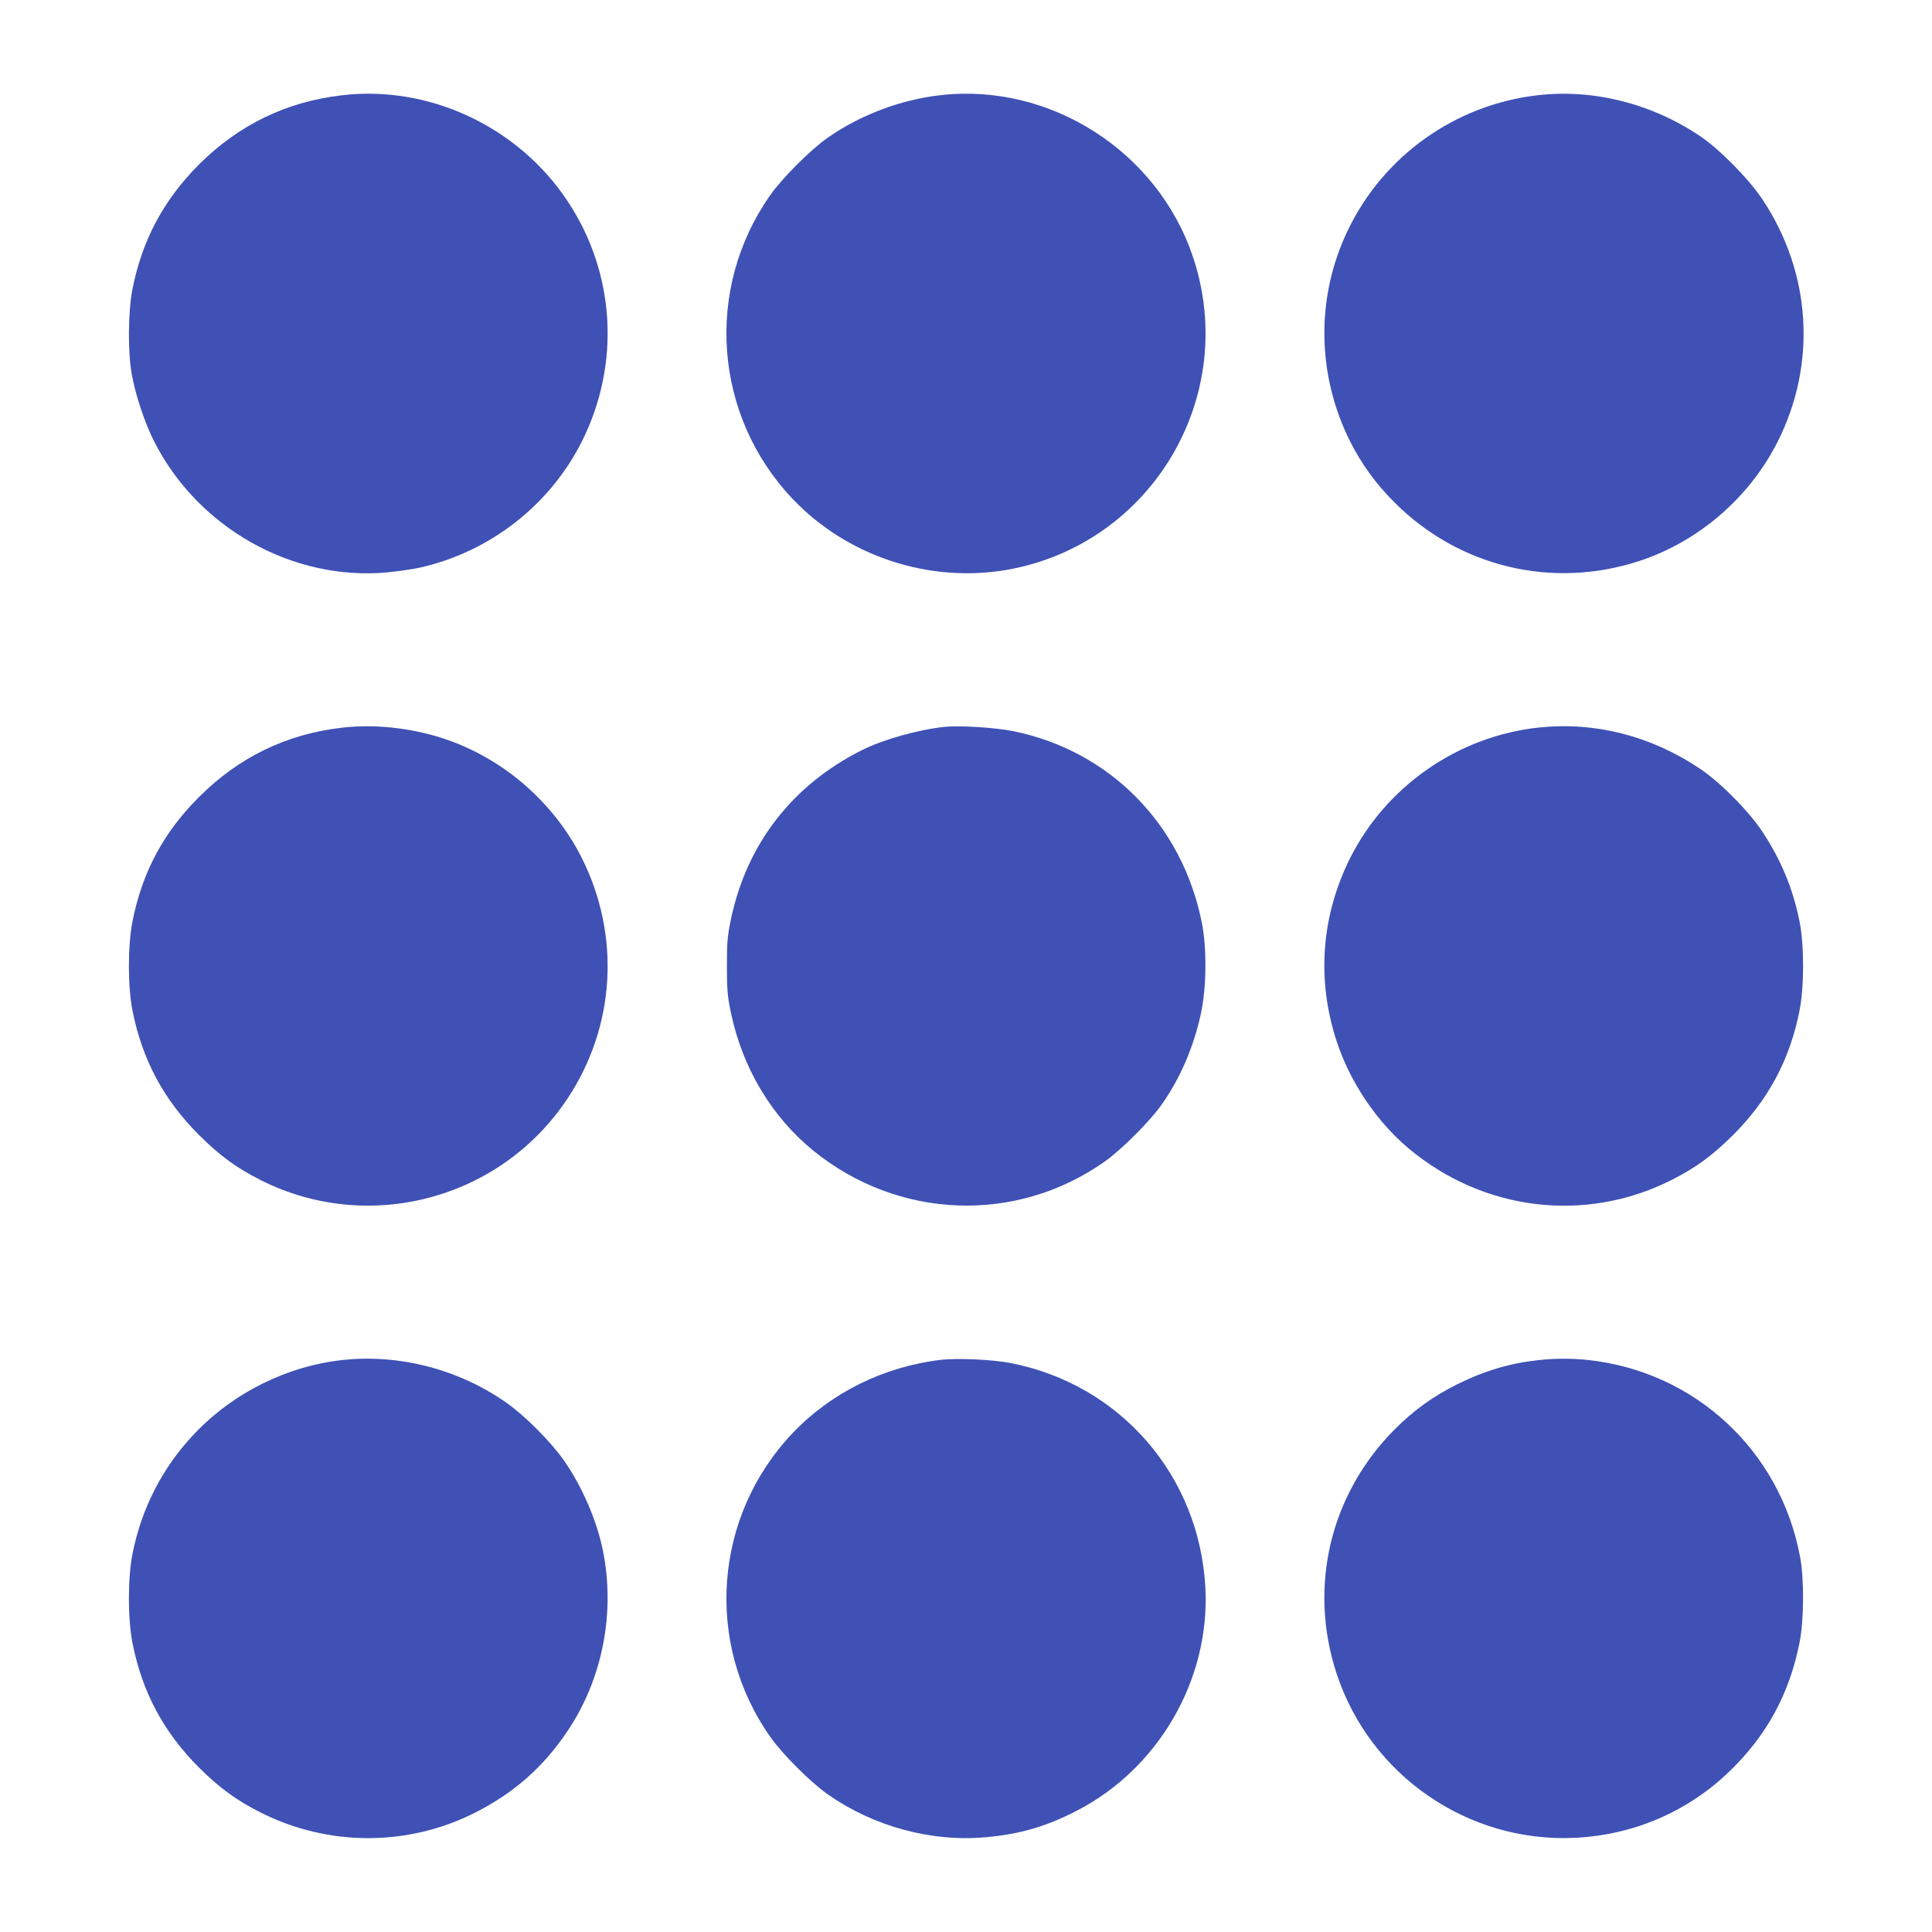 <?xml version="1.0" standalone="no"?>
<!DOCTYPE svg PUBLIC "-//W3C//DTD SVG 20010904//EN"
 "http://www.w3.org/TR/2001/REC-SVG-20010904/DTD/svg10.dtd">
<svg version="1.0" xmlns="http://www.w3.org/2000/svg"
 width="1280pt" height="1280pt" viewBox="0 0 1280 1280"
 preserveAspectRatio="xMidYMid meet">
<g transform="translate(0,1280) scale(0.1,-0.1)"
fill="#3f51b5" stroke="none">
<path d="M2267 12169 c-368 -42 -685 -196 -948 -458 -235 -236 -376 -499 -441
-824 -30 -151 -32 -423 -4 -572 25 -137 86 -319 147 -439 291 -575 919 -927
1547 -868 70 7 165 21 212 31 465 104 862 413 1075 836 257 513 222 1114 -93
1590 -326 494 -916 772 -1495 704z"/>
<path d="M6227 12169 c-263 -30 -530 -132 -744 -282 -113 -79 -301 -267 -380
-380 -437 -621 -375 -1461 148 -2012 362 -381 905 -560 1422 -470 958 169
1541 1152 1230 2075 -235 699 -948 1154 -1676 1069z"/>
<path d="M10187 12169 c-546 -63 -1020 -401 -1257 -894 -213 -443 -207 -956
15 -1400 76 -150 170 -280 295 -405 430 -429 1050 -576 1626 -385 391 130 726
420 912 790 260 516 222 1117 -100 1602 -90 136 -283 332 -413 420 -320 217
-710 315 -1078 272z"/>
<path d="M2267 7979 c-368 -42 -684 -195 -948 -459 -235 -234 -376 -497 -441
-823 -32 -161 -32 -433 0 -594 65 -325 207 -590 441 -823 137 -137 250 -219
411 -300 716 -359 1590 -125 2032 545 315 476 350 1077 93 1590 -187 372 -526
665 -920 793 -213 70 -458 96 -668 71z"/>
<path d="M6255 7984 c-176 -19 -406 -84 -547 -155 -459 -231 -760 -620 -865
-1117 -23 -111 -27 -150 -27 -312 0 -162 4 -201 27 -312 77 -365 270 -687 545
-911 563 -457 1342 -487 1929 -74 110 77 299 266 376 374 126 177 217 390 264
611 37 177 39 431 5 601 -130 649 -608 1135 -1245 1266 -120 25 -360 40 -462
29z"/>
<path d="M10195 7980 c-533 -57 -1010 -387 -1250 -865 -192 -384 -223 -807
-89 -1215 89 -270 263 -529 477 -709 494 -414 1168 -496 1737 -211 163 82 274
163 411 299 235 235 376 498 441 824 32 161 32 433 0 594 -43 215 -123 408
-246 593 -90 137 -282 330 -416 419 -325 217 -693 310 -1065 271z"/>
<path d="M2274 3790 c-370 -39 -727 -216 -986 -489 -210 -221 -349 -490 -410
-794 -32 -161 -32 -433 0 -594 65 -326 206 -589 441 -824 137 -136 248 -217
411 -299 447 -224 971 -224 1414 -1 264 133 461 308 623 553 227 344 310 778
227 1187 -40 199 -141 431 -262 601 -86 121 -251 287 -372 373 -313 222 -708
327 -1086 287z"/>
<path d="M6235 3791 c-379 -45 -728 -217 -984 -486 -523 -551 -585 -1391 -148
-2012 79 -113 267 -301 380 -380 304 -214 687 -318 1049 -285 225 20 399 71
599 174 544 279 886 869 855 1476 -38 745 -564 1351 -1293 1492 -121 23 -347
33 -458 21z"/>
<path d="M10193 3789 c-187 -20 -359 -71 -538 -160 -159 -79 -287 -171 -415
-299 -428 -430 -574 -1045 -384 -1620 223 -674 871 -1120 1579 -1086 388 19
745 172 1023 440 247 238 396 512 464 851 30 148 32 422 4 570 -131 705 -698
1230 -1408 1305 -108 11 -209 11 -325 -1z"/>
</g>
</svg>
